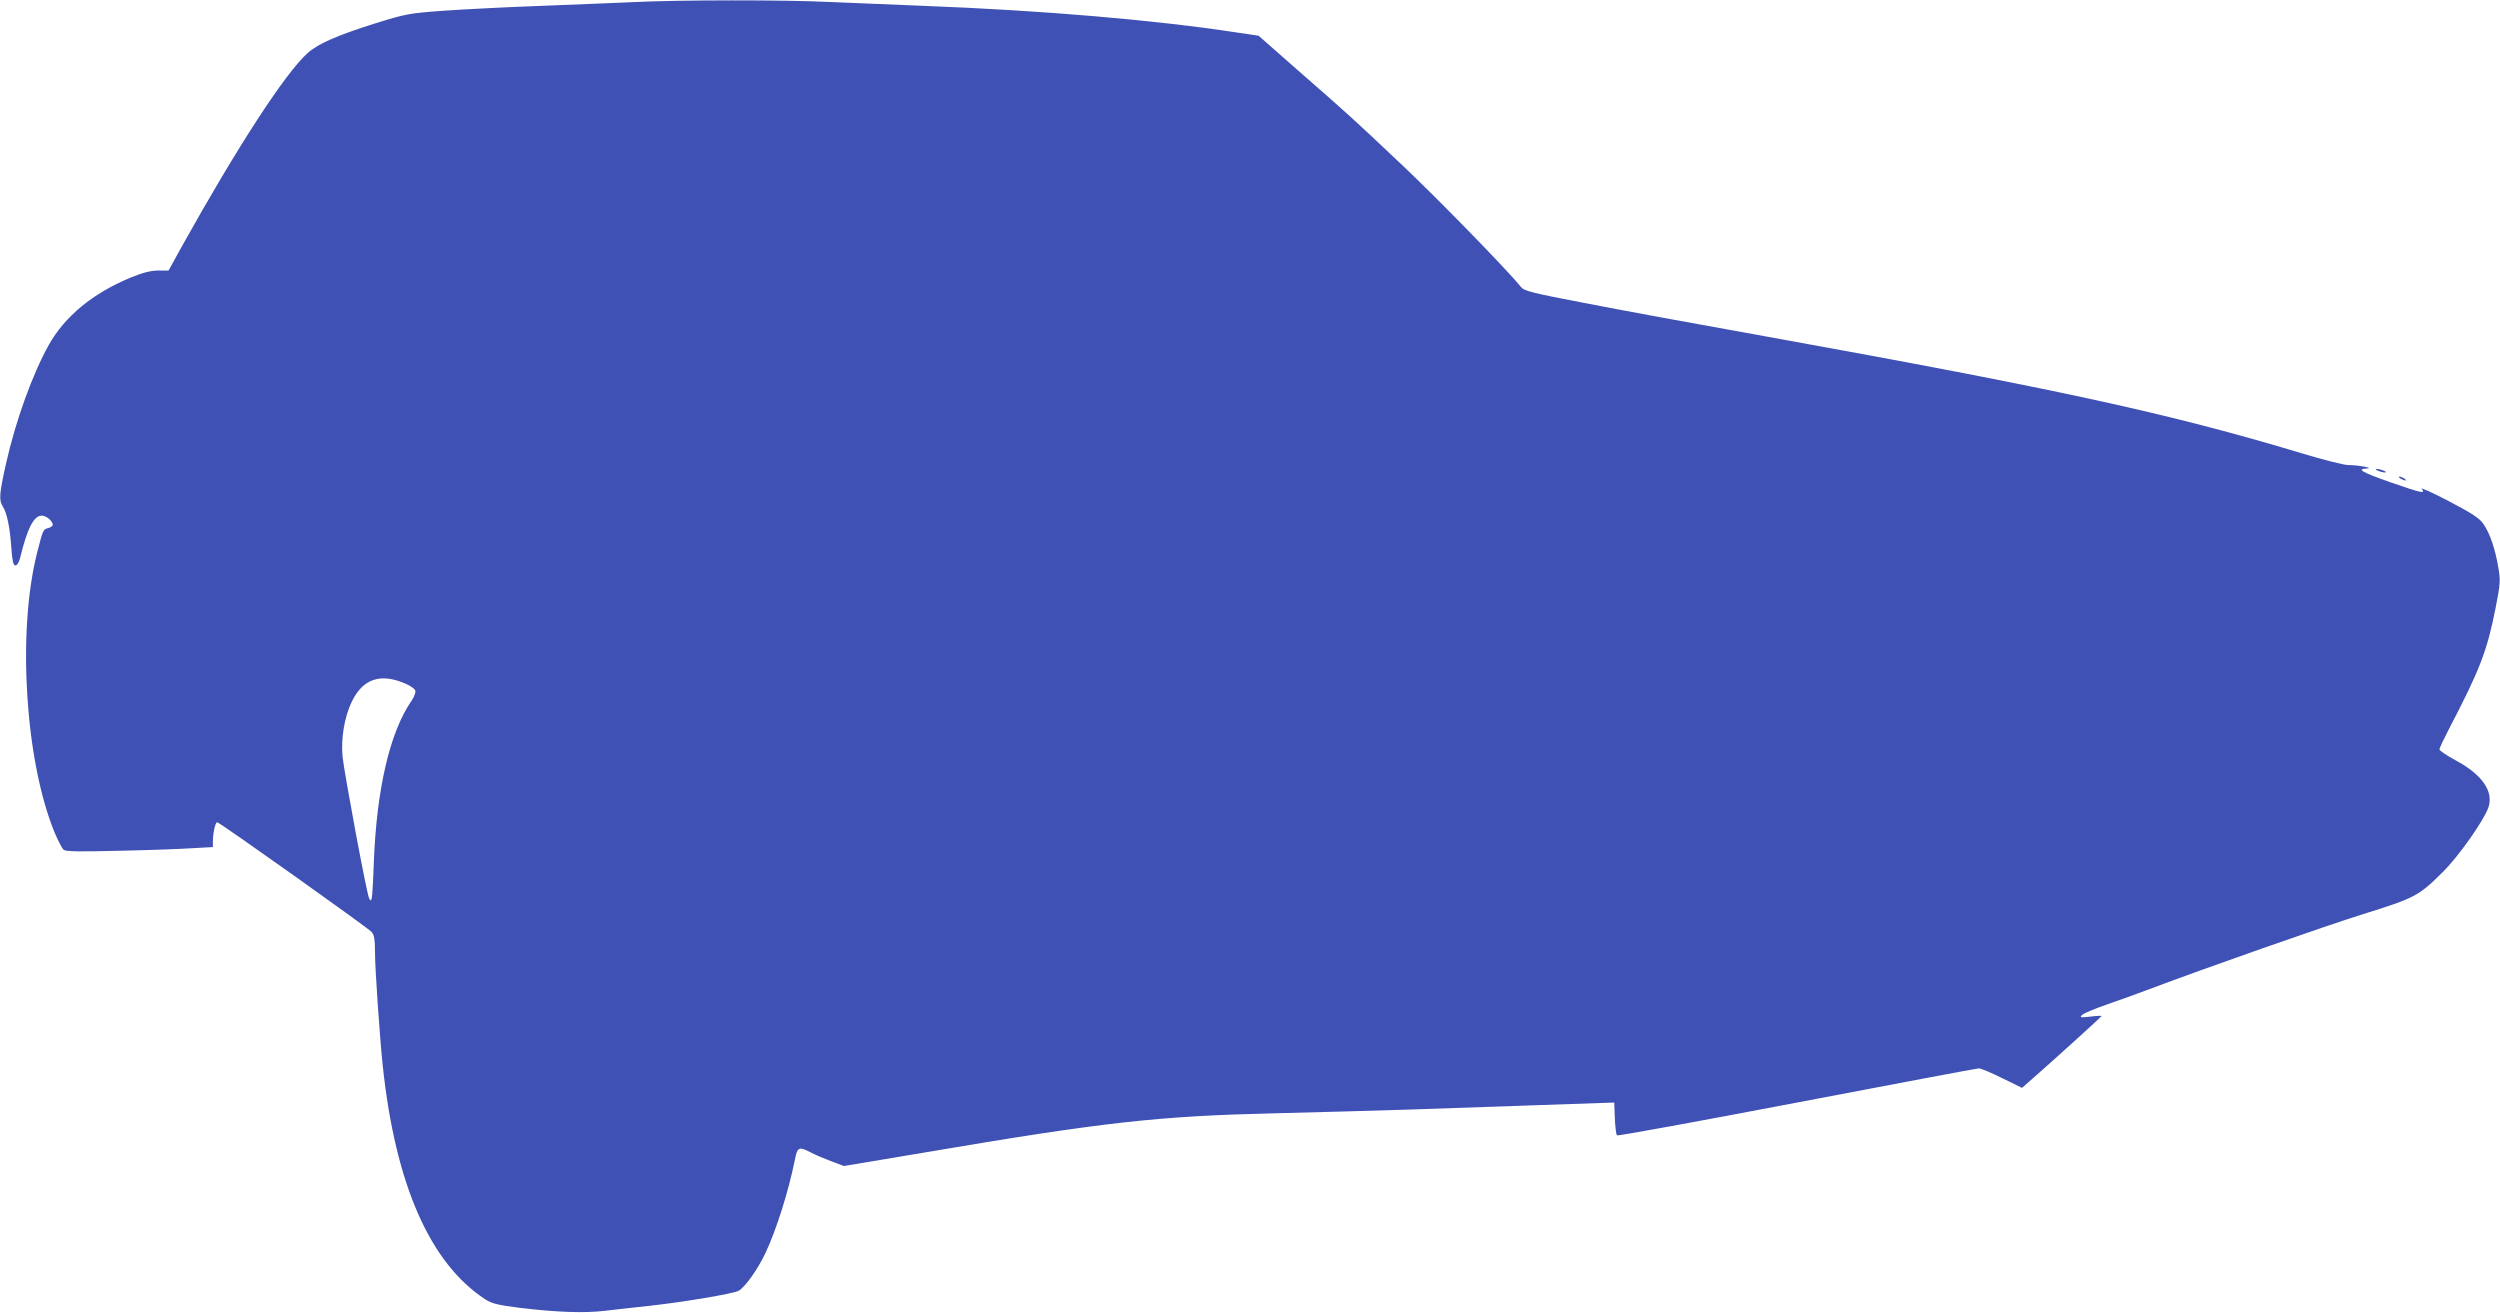 <?xml version="1.0" standalone="no"?>
<!DOCTYPE svg PUBLIC "-//W3C//DTD SVG 20010904//EN"
 "http://www.w3.org/TR/2001/REC-SVG-20010904/DTD/svg10.dtd">
<svg version="1.0" xmlns="http://www.w3.org/2000/svg"
 width="1280pt" height="672pt" viewBox="0 0 1280 672"
 preserveAspectRatio="xMidYMid meet">
<g transform="translate(0,672) scale(0.1,-0.1)"
fill="#3f51b5" stroke="none">
<path d="M3240 6709 c-85 -4 -297 -12 -470 -19 -173 -6 -398 -18 -500 -25
-177 -13 -192 -16 -350 -65 -190 -60 -290 -103 -343 -150 -113 -99 -359 -477
-645 -990 l-69 -125 -54 0 c-39 -1 -79 -11 -142 -37 -192 -80 -334 -197 -416
-342 -83 -147 -171 -390 -220 -609 -35 -156 -37 -188 -17 -220 21 -31 37 -107
44 -212 5 -68 10 -90 21 -90 8 0 18 15 23 35 38 156 71 220 112 220 23 0 56
-28 56 -47 0 -6 -11 -14 -24 -17 -25 -6 -26 -8 -56 -126 -103 -406 -61 -1070
91 -1436 17 -40 37 -78 45 -85 11 -9 78 -10 282 -5 147 3 315 9 374 13 l108 6
0 26 c0 45 12 101 22 101 12 0 769 -538 791 -562 13 -16 17 -38 17 -102 0 -88
24 -434 40 -586 65 -607 242 -1008 525 -1193 33 -21 64 -29 175 -43 192 -23
331 -28 440 -15 52 6 156 18 232 26 163 18 423 61 449 76 33 17 98 109 138
193 55 117 118 314 151 479 13 65 20 68 82 36 23 -12 70 -32 105 -45 l64 -24
412 69 c918 156 1196 187 1797 201 212 5 520 14 685 19 275 10 949 32 1020 35
l30 1 3 -80 c2 -44 6 -83 11 -88 4 -4 419 72 922 168 503 96 922 175 931 175
9 0 63 -22 119 -50 l102 -50 36 32 c110 96 371 332 371 336 0 2 -26 1 -57 -3
-52 -6 -56 -5 -43 8 8 9 67 33 130 55 63 22 153 54 200 72 307 116 912 328
1110 390 264 82 284 93 406 214 83 82 213 267 235 333 27 82 -34 169 -170 241
-44 24 -81 49 -81 55 0 7 23 55 50 107 156 299 194 397 237 615 25 127 26 143
14 212 -16 93 -42 171 -75 219 -20 30 -56 54 -178 118 -84 44 -147 72 -139 63
22 -27 1 -22 -161 34 -145 51 -175 68 -120 70 41 2 -42 18 -96 18 -24 1 -132
28 -240 61 -675 203 -1233 325 -2727 595 -352 63 -777 141 -944 174 -271 52
-307 61 -324 82 -67 84 -424 450 -606 622 -256 242 -277 261 -537 488 l-200
176 -114 17 c-419 64 -997 113 -1600 136 -157 6 -375 15 -485 20 -225 11 -770
11 -1005 -1z m-1167 -3488 c26 -11 50 -27 53 -36 4 -9 -5 -32 -19 -53 -111
-160 -179 -453 -193 -828 -3 -93 -8 -176 -11 -184 -4 -13 -5 -13 -13 0 -12 21
-127 640 -136 725 -9 96 10 206 47 282 56 117 146 148 272 94z"/>
<path d="M12175 4310 c11 -5 27 -9 35 -9 9 0 8 4 -5 9 -11 5 -27 9 -35 9 -9 0
-8 -4 5 -9z"/>
<path d="M12290 4270 c8 -5 20 -10 25 -10 6 0 3 5 -5 10 -8 5 -19 10 -25 10
-5 0 -3 -5 5 -10z"/>
</g>
</svg>
